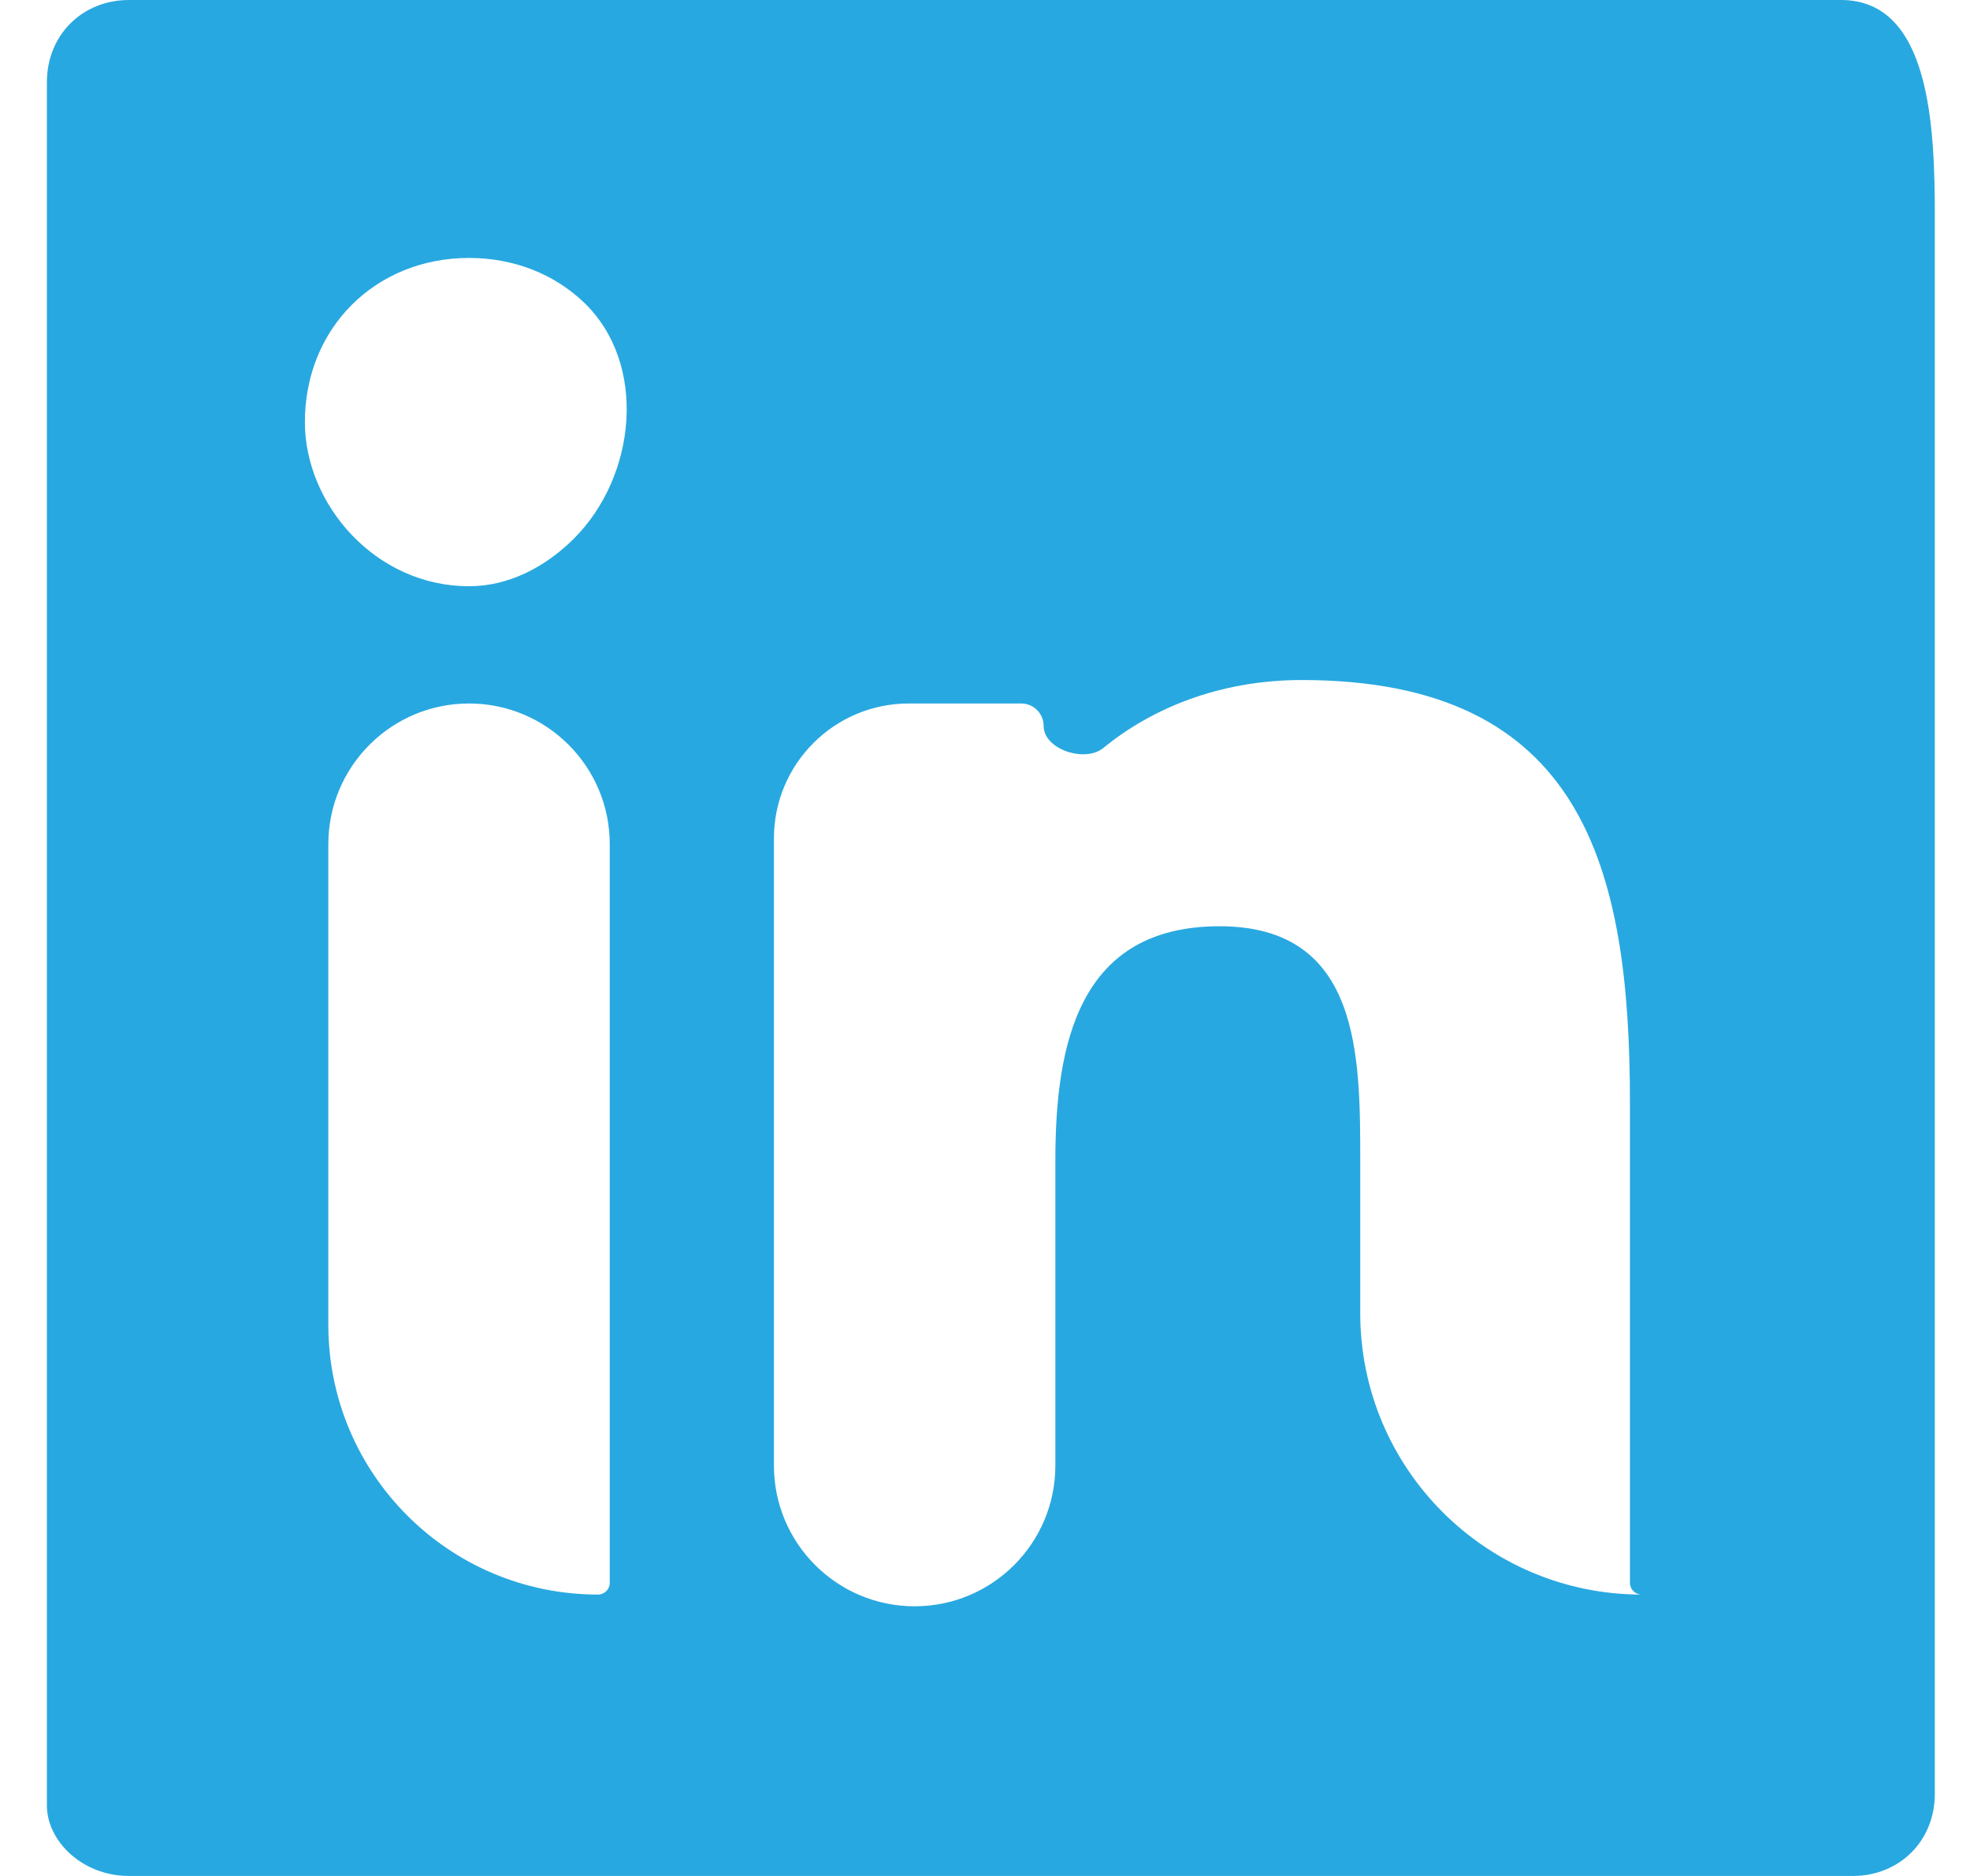 <svg width="21" height="20" viewBox="0 0 21 20" fill="none" xmlns="http://www.w3.org/2000/svg">
<g id="Group">
<path id="Vector" d="M19.625 0H1.375C0.875 0 0.5 0.375 0.5 0.875V19.25C0.5 19.625 0.875 20 1.375 20H19.75C20.25 20 20.625 19.625 20.625 19.125V2.31C20.625 1.357 20.578 0 19.625 0ZM6.375 17C4.787 17 3.5 15.713 3.5 14.125V9C3.5 8.172 4.172 7.5 5 7.5C5.828 7.5 6.5 8.172 6.5 9V16.875C6.5 16.944 6.444 17 6.375 17ZM5 6.25C4 6.25 3.25 5.375 3.25 4.5C3.25 3.5 4 2.75 5 2.75C5.485 2.75 5.911 2.926 6.222 3.222C6.907 3.875 6.786 5.078 6.115 5.745C5.808 6.05 5.418 6.25 5 6.25ZM17.5 17C15.843 17 14.5 15.657 14.5 14V12.375C14.5 11.25 14.5 9.875 13 9.875C11.5 9.875 11.25 11.125 11.25 12.375V15.625C11.25 16.453 10.578 17.125 9.75 17.125C8.922 17.125 8.25 16.453 8.25 15.625V8.938C8.25 8.144 8.894 7.5 9.688 7.5H10.886C11.018 7.5 11.125 7.607 11.125 7.739C11.125 7.991 11.568 8.134 11.762 7.974C12.27 7.557 12.995 7.25 13.875 7.25C16.875 7.25 17.375 9.25 17.375 11.75V16.875C17.375 16.944 17.431 17 17.5 17Z" fill="#28A8E0"/>
</g>
</svg>
